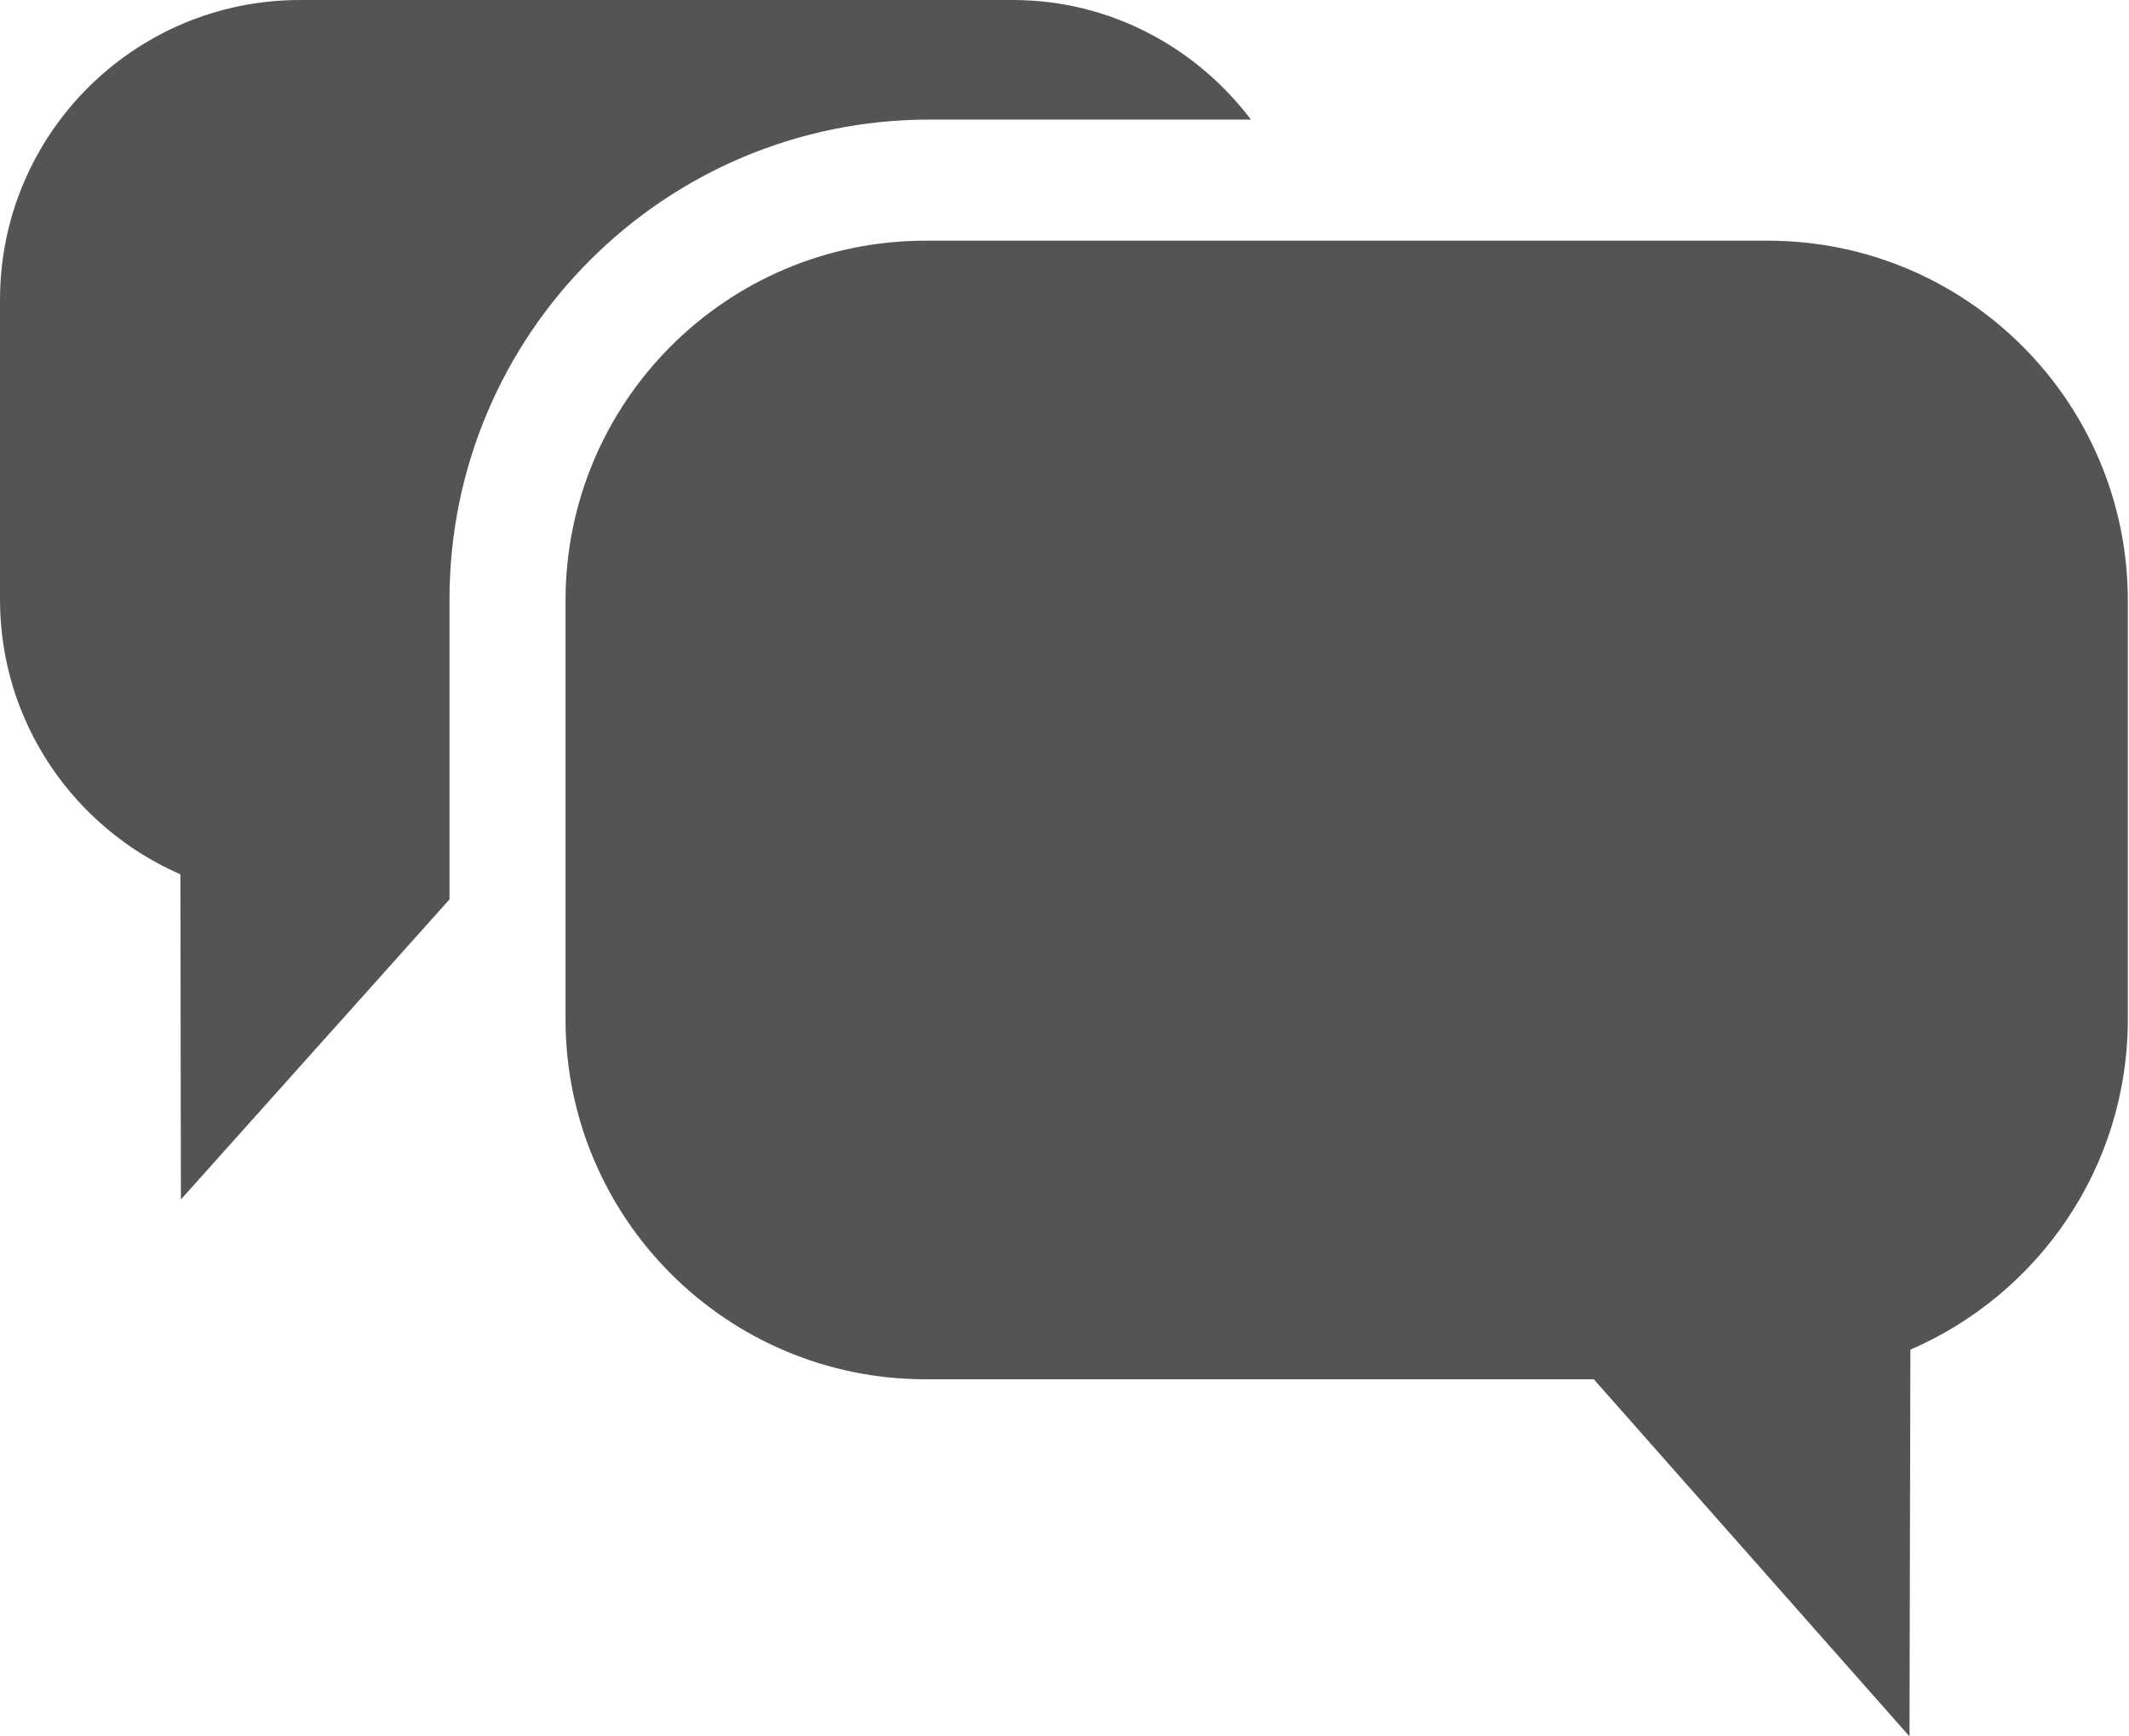 <?xml version="1.0" encoding="UTF-8" standalone="no"?><svg xmlns="http://www.w3.org/2000/svg" xmlns:xlink="http://www.w3.org/1999/xlink" fill="#545454" height="31" preserveAspectRatio="xMidYMid meet" version="1" viewBox="-0.0 -0.0 38.0 31.0" width="38" zoomAndPan="magnify"><g id="change1_1"><path clip-rule="evenodd" d="m34.098 24.095l-0.016 6.905-5.635-6.376h-11.928c-3.548 0-6.425-2.877-6.425-6.426v-7.476c0-3.548 2.876-6.425 6.425-6.425h15.035c3.548 0 6.425 2.877 6.425 6.425v7.476c0 2.645-1.6 4.911-3.881 5.897zm-26.075-13.392v5.354l-4.794 5.357-9e-3 -5.805c-1.893-0.825-3.22-2.709-3.22-4.906v-5.349c0-2.958 2.396-5.354 5.355-5.354h12.719c1.743 0 3.277 0.846 4.254 2.135h-5.738c-4.732 0-8.567 3.835-8.567 8.568z" fill="inherit" fill-rule="evenodd"/></g></svg>
